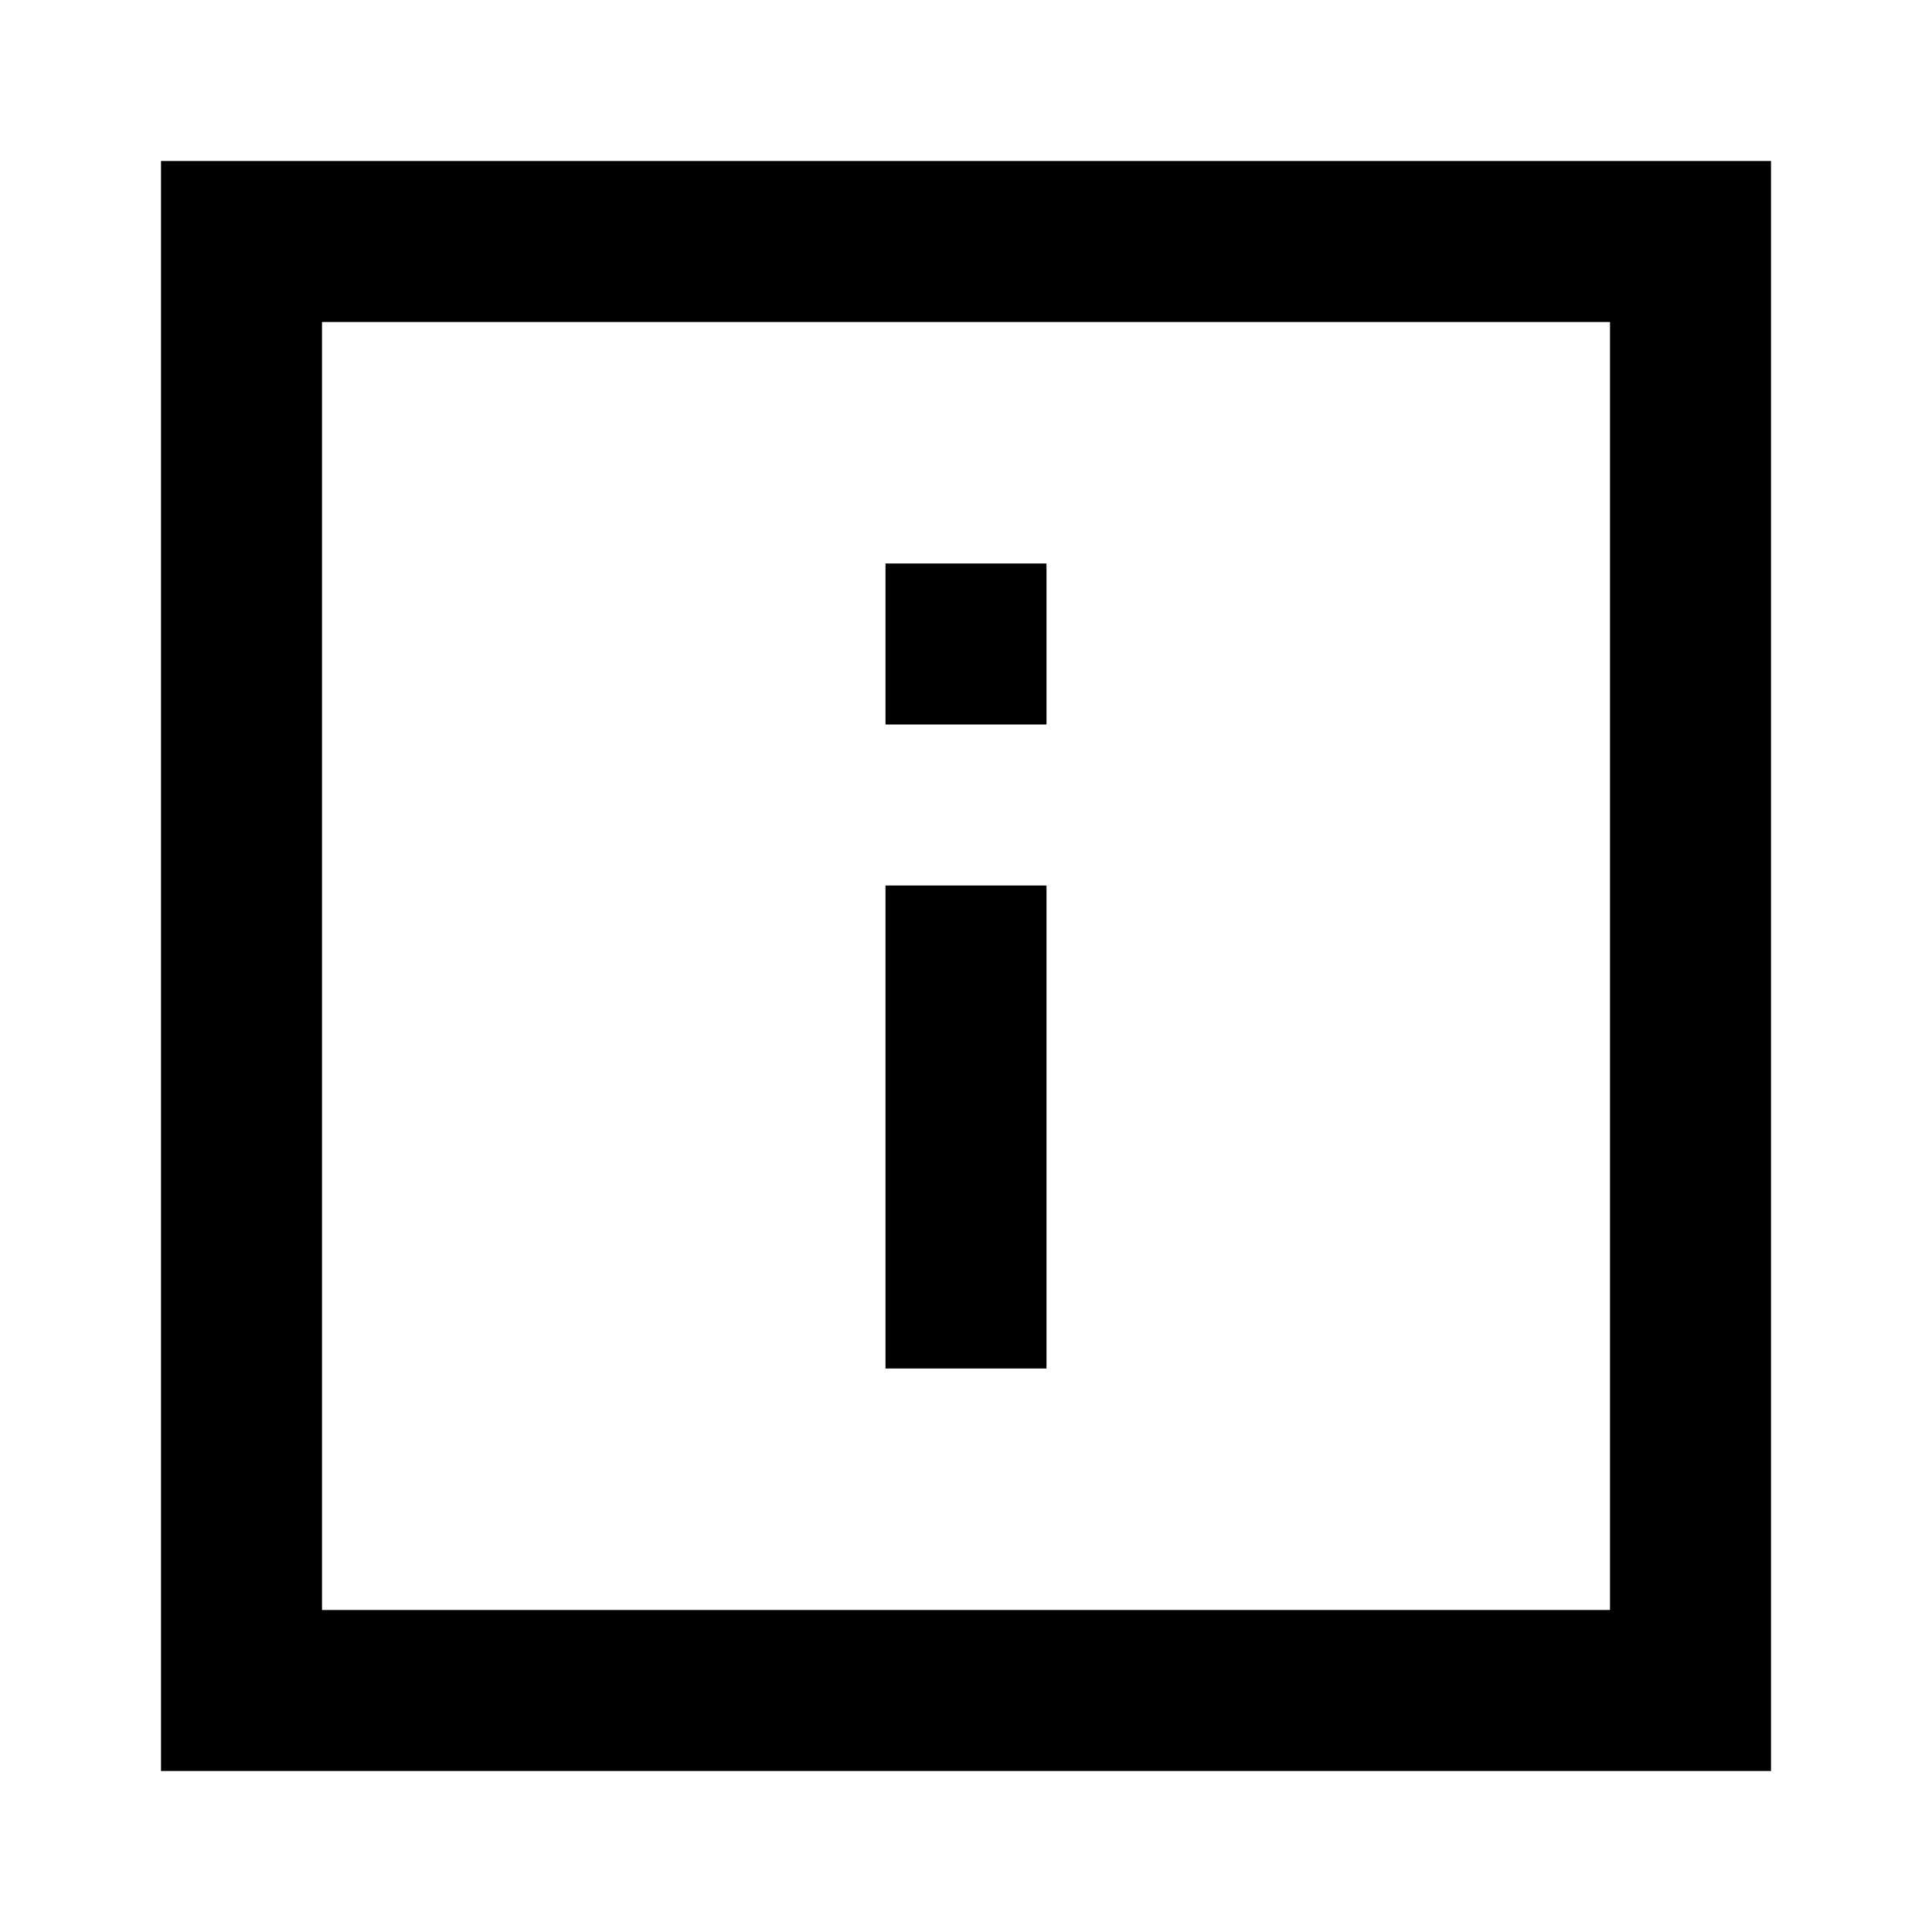 <svg xmlns="http://www.w3.org/2000/svg" width="24" height="24" viewBox="0 0 24 24">
    <g fill="none" fill-rule="evenodd">
        <g>
            <g>
                <g>
                    <path d="M0 24L24 24 24 0 0 0z" transform="translate(-1130 -381) translate(730 349) translate(400 32)"/>
                    <path fill="#000" d="M4 20h16V4H4v16zm-2 2h20V2H2v20z" transform="translate(-1130 -381) translate(730 349) translate(400 32)"/>
                    <path fill="#000" d="M11 17L13 17 13 11 11 11zM11 9L13 9 13 7 11 7z" transform="translate(-1130 -381) translate(730 349) translate(400 32)"/>
                </g>
            </g>
        </g>
    </g>
</svg>
